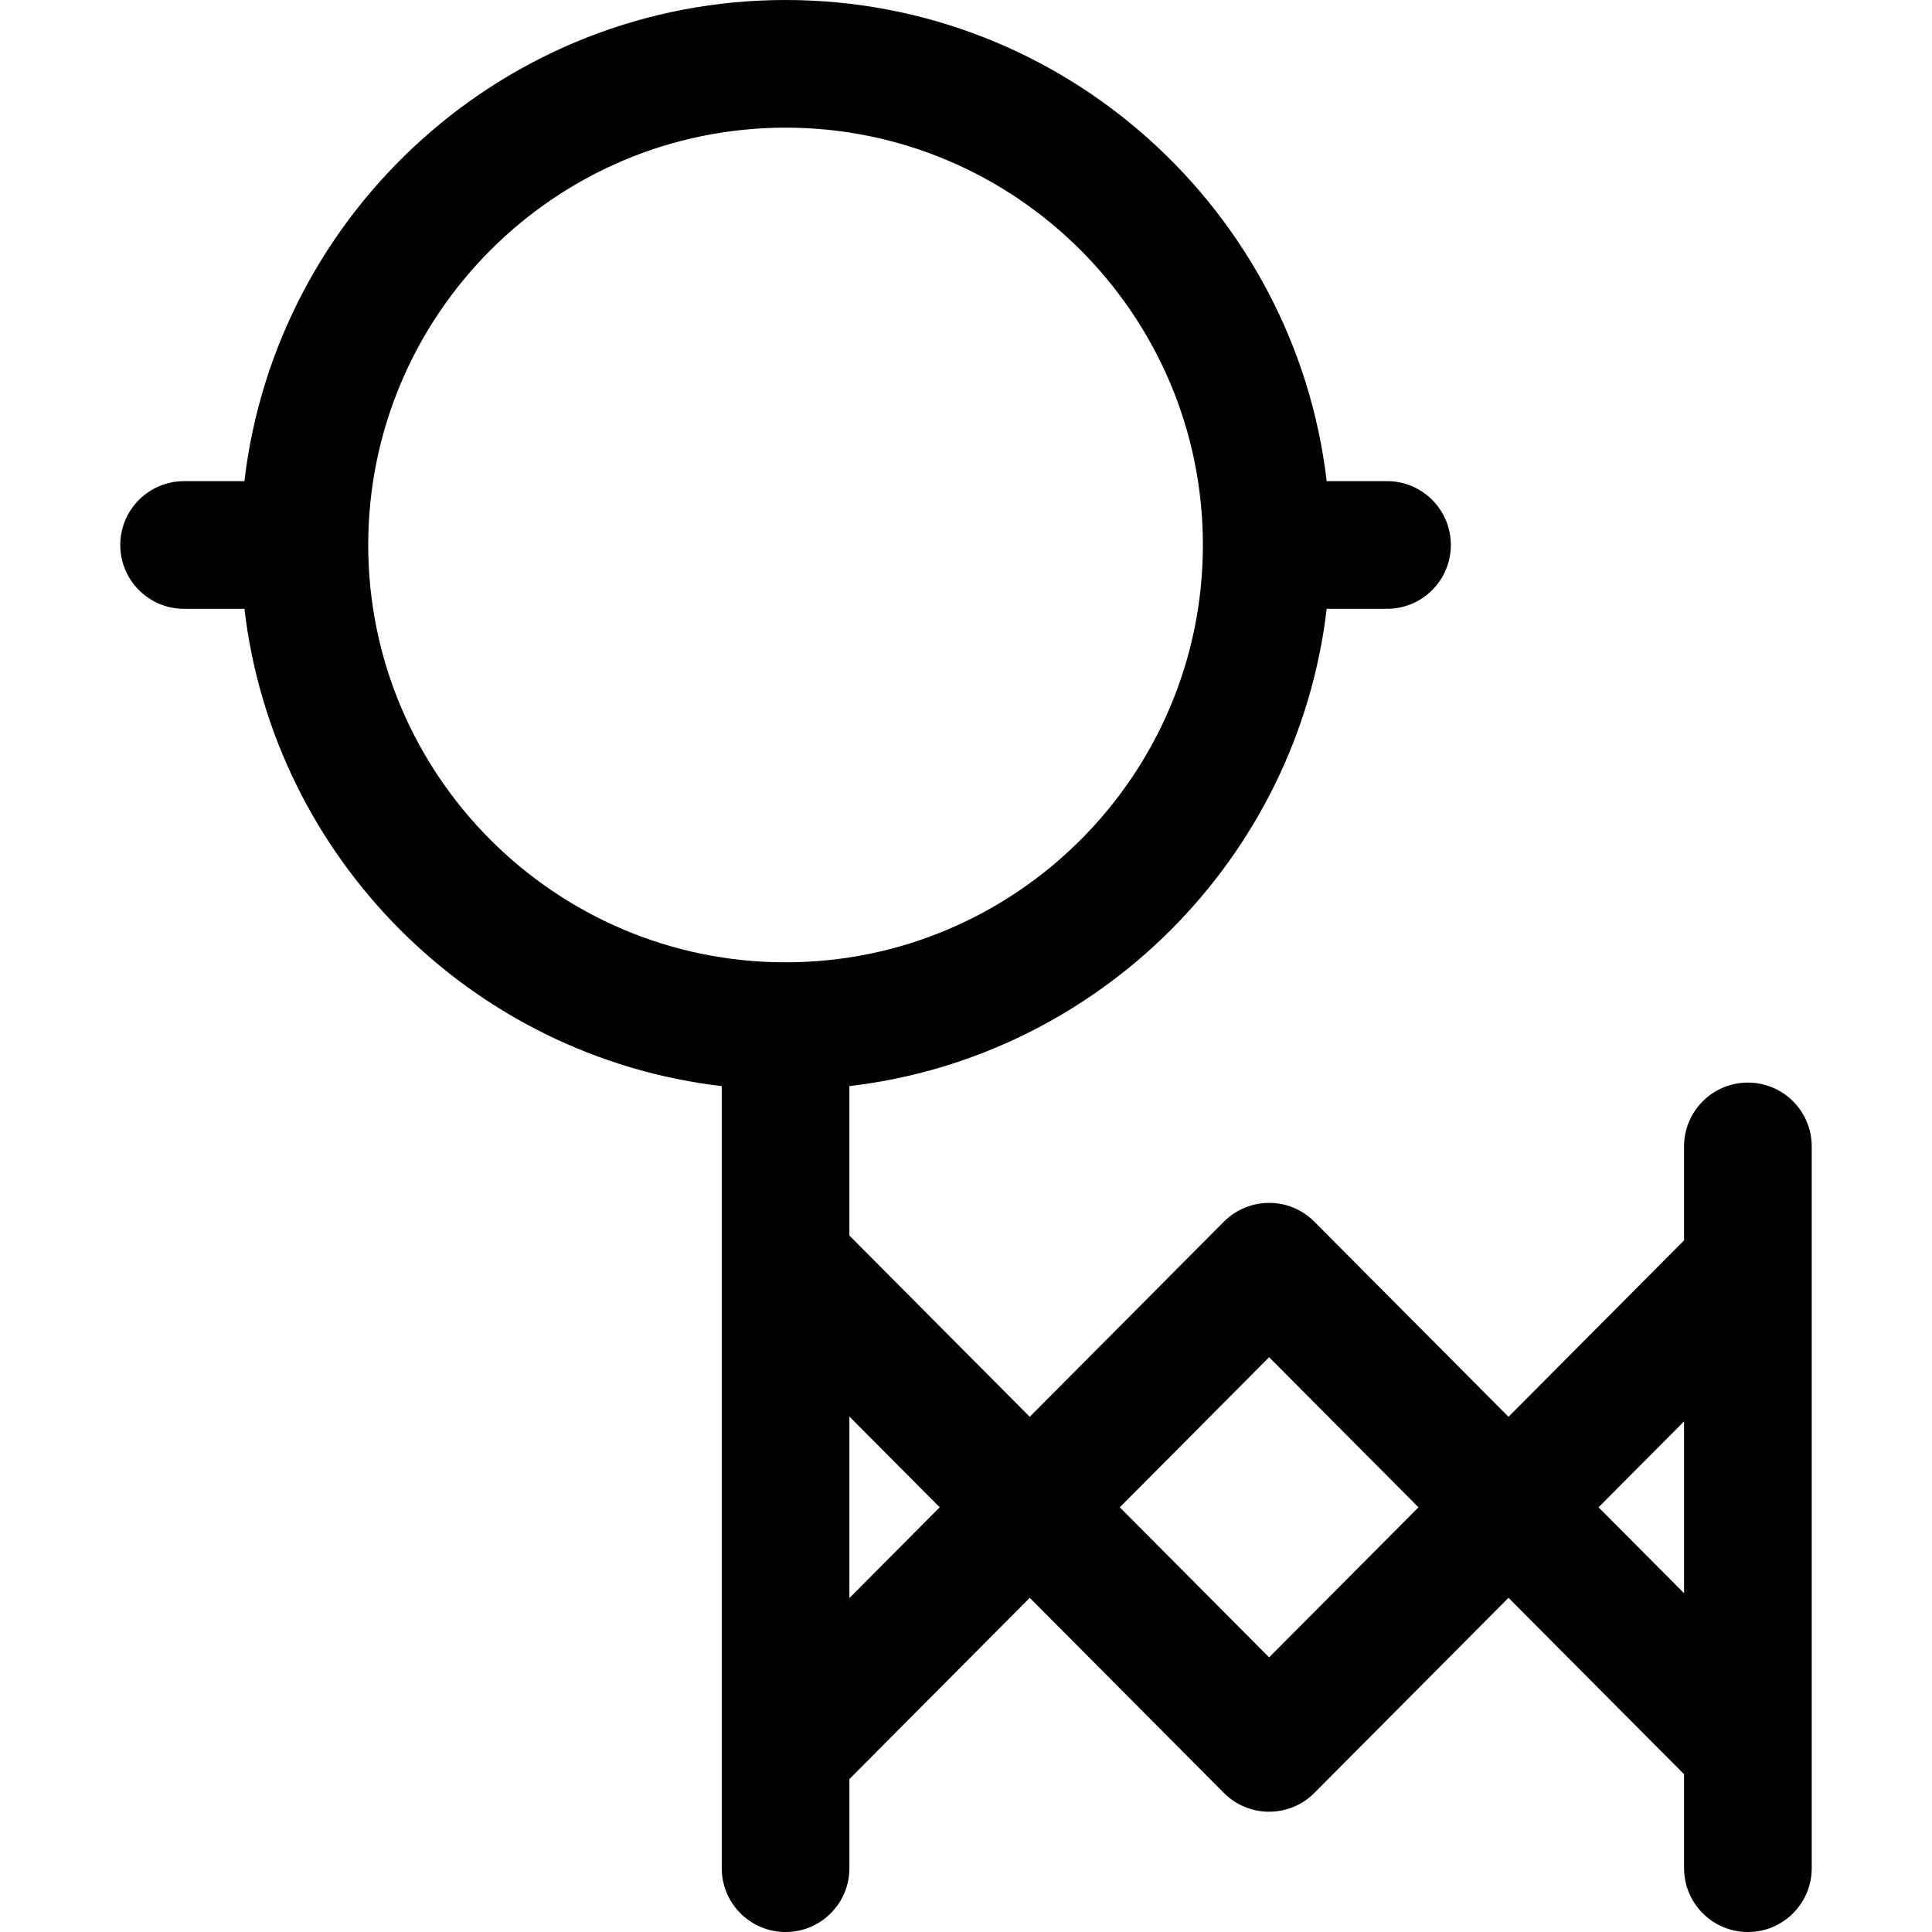 <?xml version="1.0" encoding="iso-8859-1"?>
<!-- Uploaded to: SVG Repo, www.svgrepo.com, Generator: SVG Repo Mixer Tools -->
<!DOCTYPE svg PUBLIC "-//W3C//DTD SVG 1.1//EN" "http://www.w3.org/Graphics/SVG/1.1/DTD/svg11.dtd">
<svg fill="#000000" height="800px" width="800px" version="1.1" id="Capa_1" xmlns="http://www.w3.org/2000/svg" xmlns:xlink="http://www.w3.org/1999/xlink" 
	 viewBox="0 0 297.004 297.004" xml:space="preserve">
<path d="M278.515,176.239c0-5.419-4.393-9.814-9.813-9.814c-5.42,0-9.813,4.395-9.813,9.814v14.442l-26.988,27.122l-29.844-29.993
	c-3.822-3.841-10.035-3.856-13.877-0.034c-0.01,0.009-0.016,0.017-0.025,0.024c-0.002,0.004-0.006,0.006-0.01,0.01l-29.844,29.993
	l-27.725-27.866v-22.971c38.365-4.498,68.875-35.008,73.373-73.374h9.275c5.418,0,9.813-4.393,9.813-9.813
	c0-5.419-4.395-9.813-9.813-9.813h-9.275C199.075,32.379,163.64,0,120.765,0C77.888,0,42.452,32.379,37.575,73.968h-9.273
	c-5.418,0-9.813,4.394-9.813,9.813c0,5.419,4.395,9.813,9.813,9.813h9.273c4.498,38.366,35.008,68.876,73.377,73.374v120.225
	c0,5.418,4.391,9.813,9.813,9.813c5.418,0,9.812-4.395,9.812-9.813v-13.698l27.725-27.865l29.844,29.993
	c1.918,1.926,4.438,2.891,6.955,2.891c2.521,0,5.041-0.965,6.957-2.891l29.844-29.993l26.988,27.123v14.44
	c0,5.418,4.393,9.813,9.813,9.813c5.42,0,9.813-4.395,9.813-9.813V176.239z M56.606,83.78c0-35.375,28.781-64.156,64.158-64.156
	c35.375,0,64.154,28.781,64.154,64.156s-28.779,64.155-64.154,64.155C85.388,147.936,56.606,119.155,56.606,83.78z M130.577,245.668
	v-27.905l13.883,13.954L130.577,245.668z M195.101,254.787l-22.955-23.07l22.955-23.073l22.959,23.073L195.101,254.787z
	 M245.745,231.717l13.145-13.21v26.419L245.745,231.717z"/>
</svg>